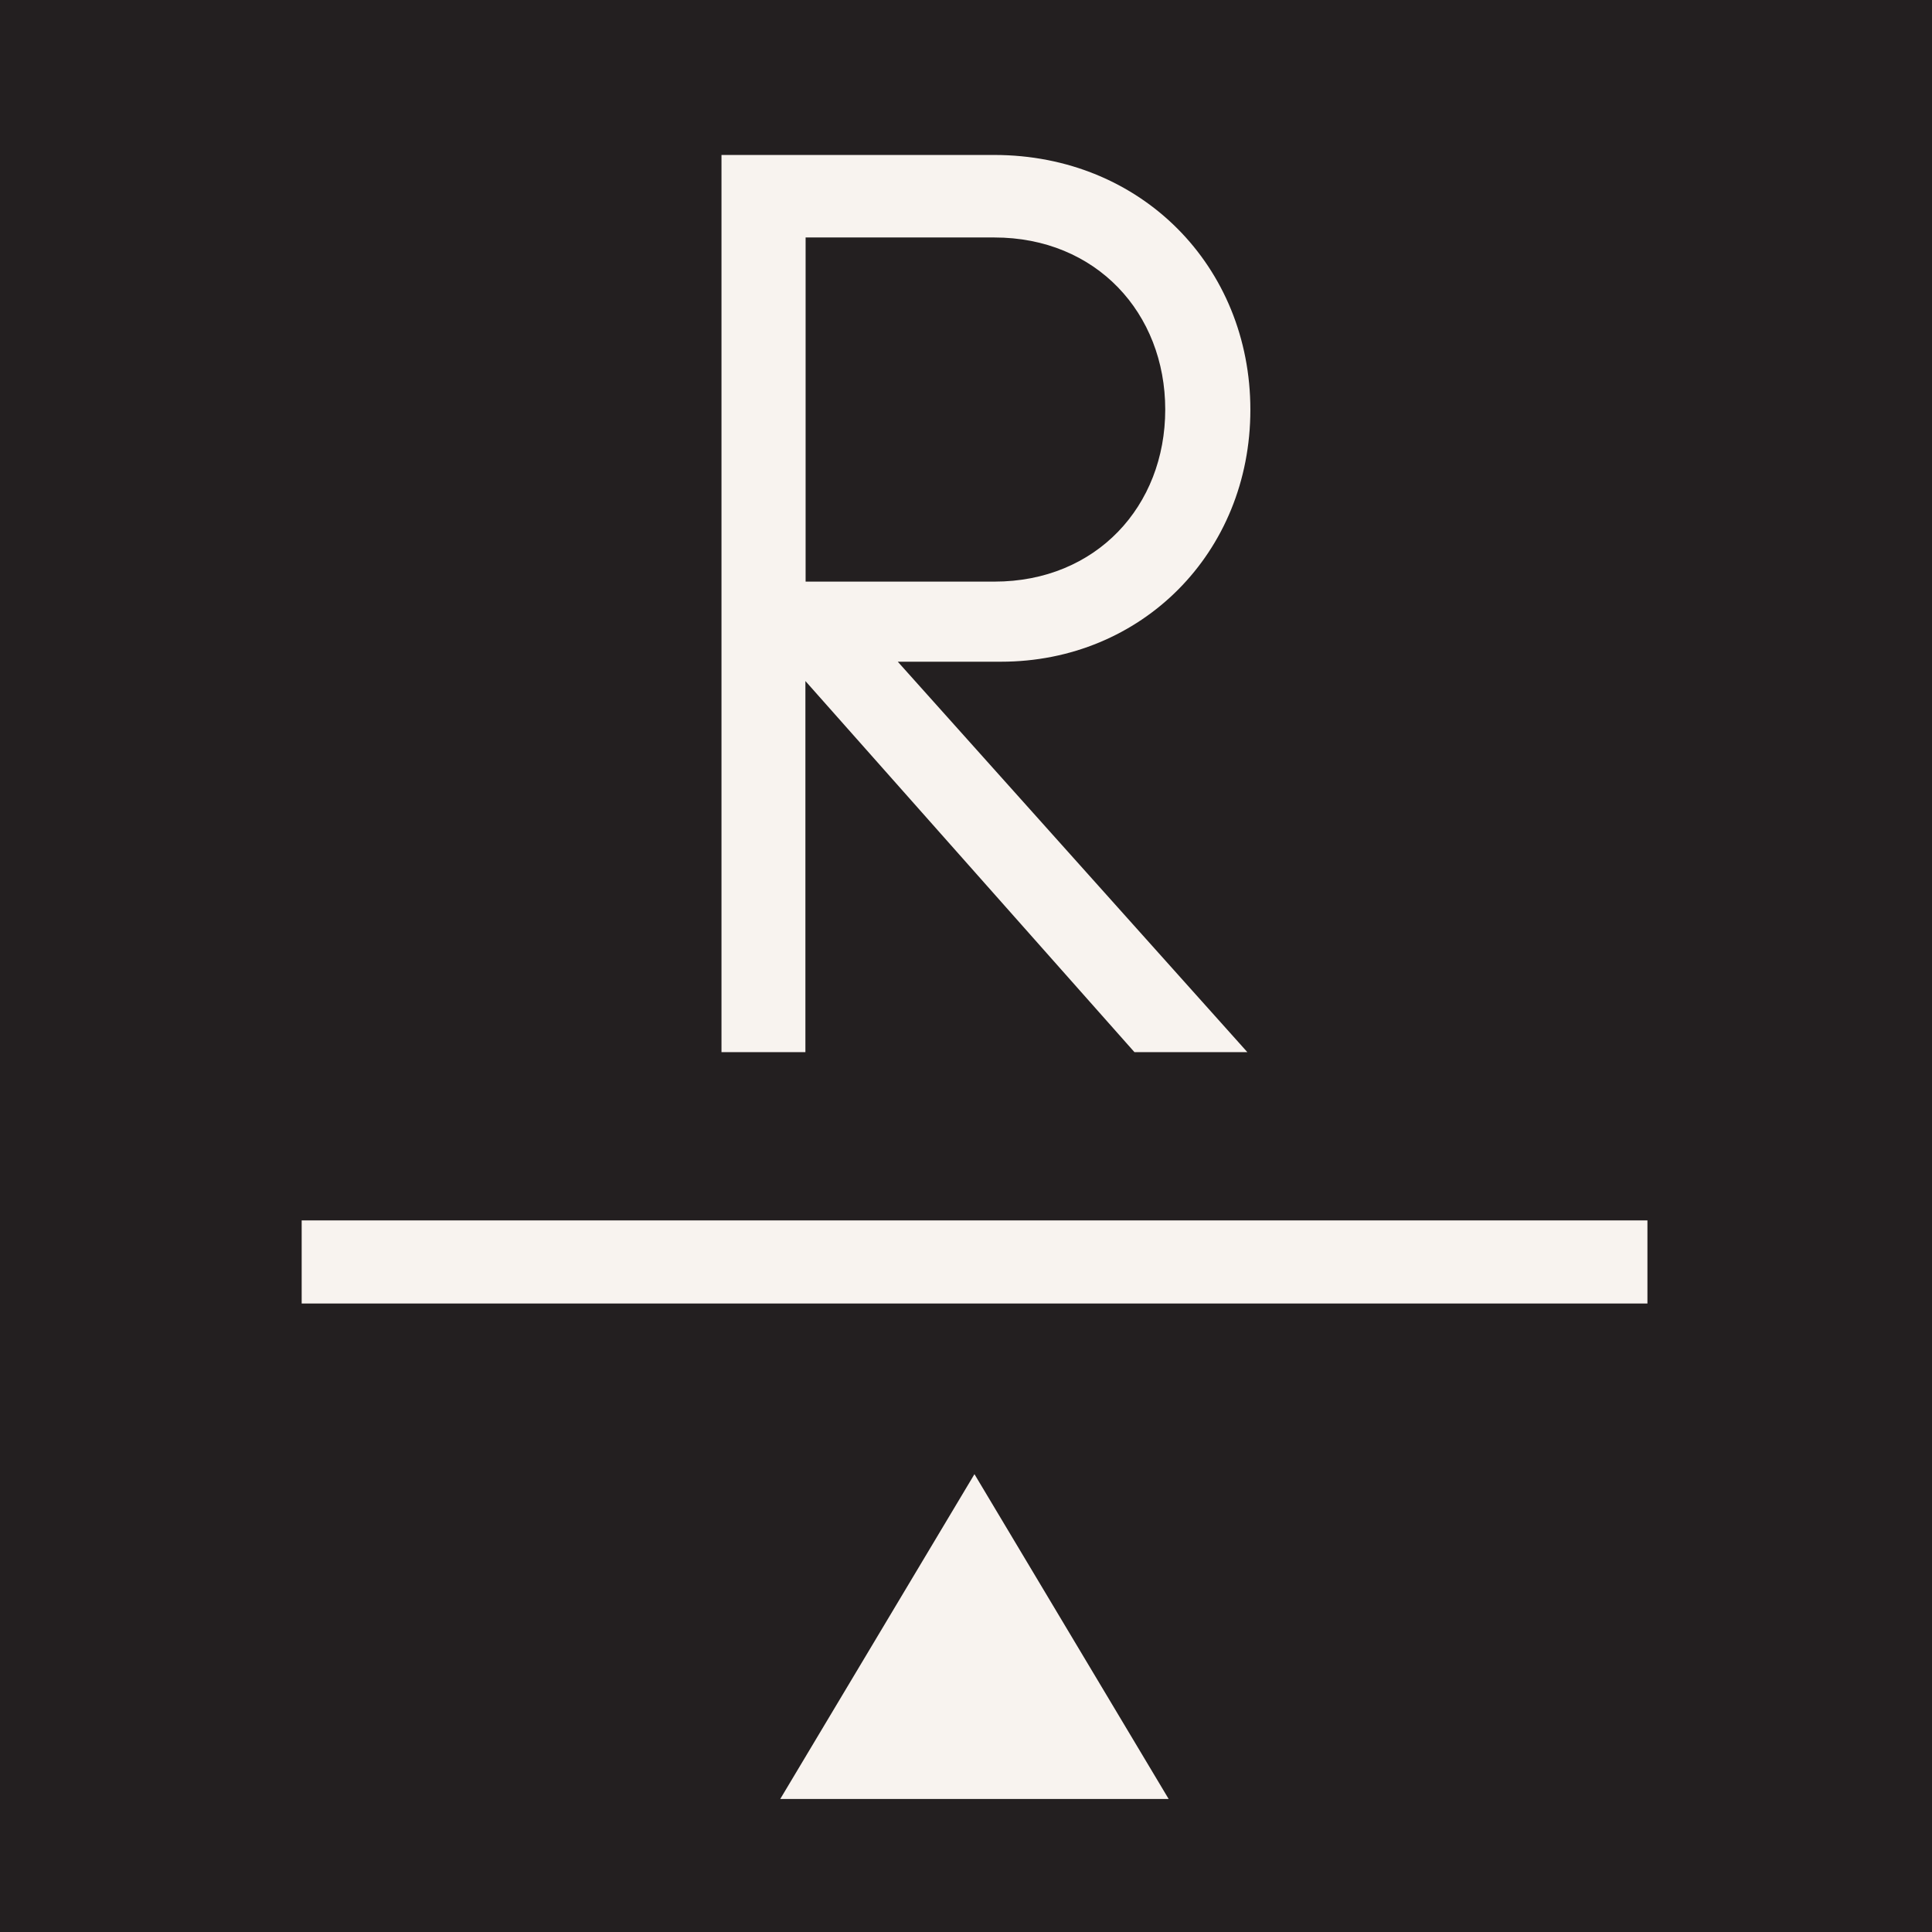 <svg viewBox="0 0 96 96" xmlns="http://www.w3.org/2000/svg" id="Layer_2"><defs><style>.cls-1{fill:#231f20;}.cls-2{fill:#f8f3ef;}</style></defs><g id="Layer_1-2"><rect height="96" width="96" class="cls-1"></rect><path d="M38.77,89.39h19.3l-9.65-16.14-9.65,16.14ZM44.61,32.88h5.13c6.98,0,12.39-5.41,12.39-12.52s-5.41-12.66-12.73-12.66h-13.55v44.58h4.17v-18.44l16.35,18.44h5.61l-17.37-19.4ZM40.03,11.8h9.38c5.06,0,8.49,3.76,8.49,8.55s-3.42,8.55-8.49,8.55h-9.38V11.8ZM14.99,60.64h66.87v4.13H14.99v-4.13Z" class="cls-2"></path></g></svg>